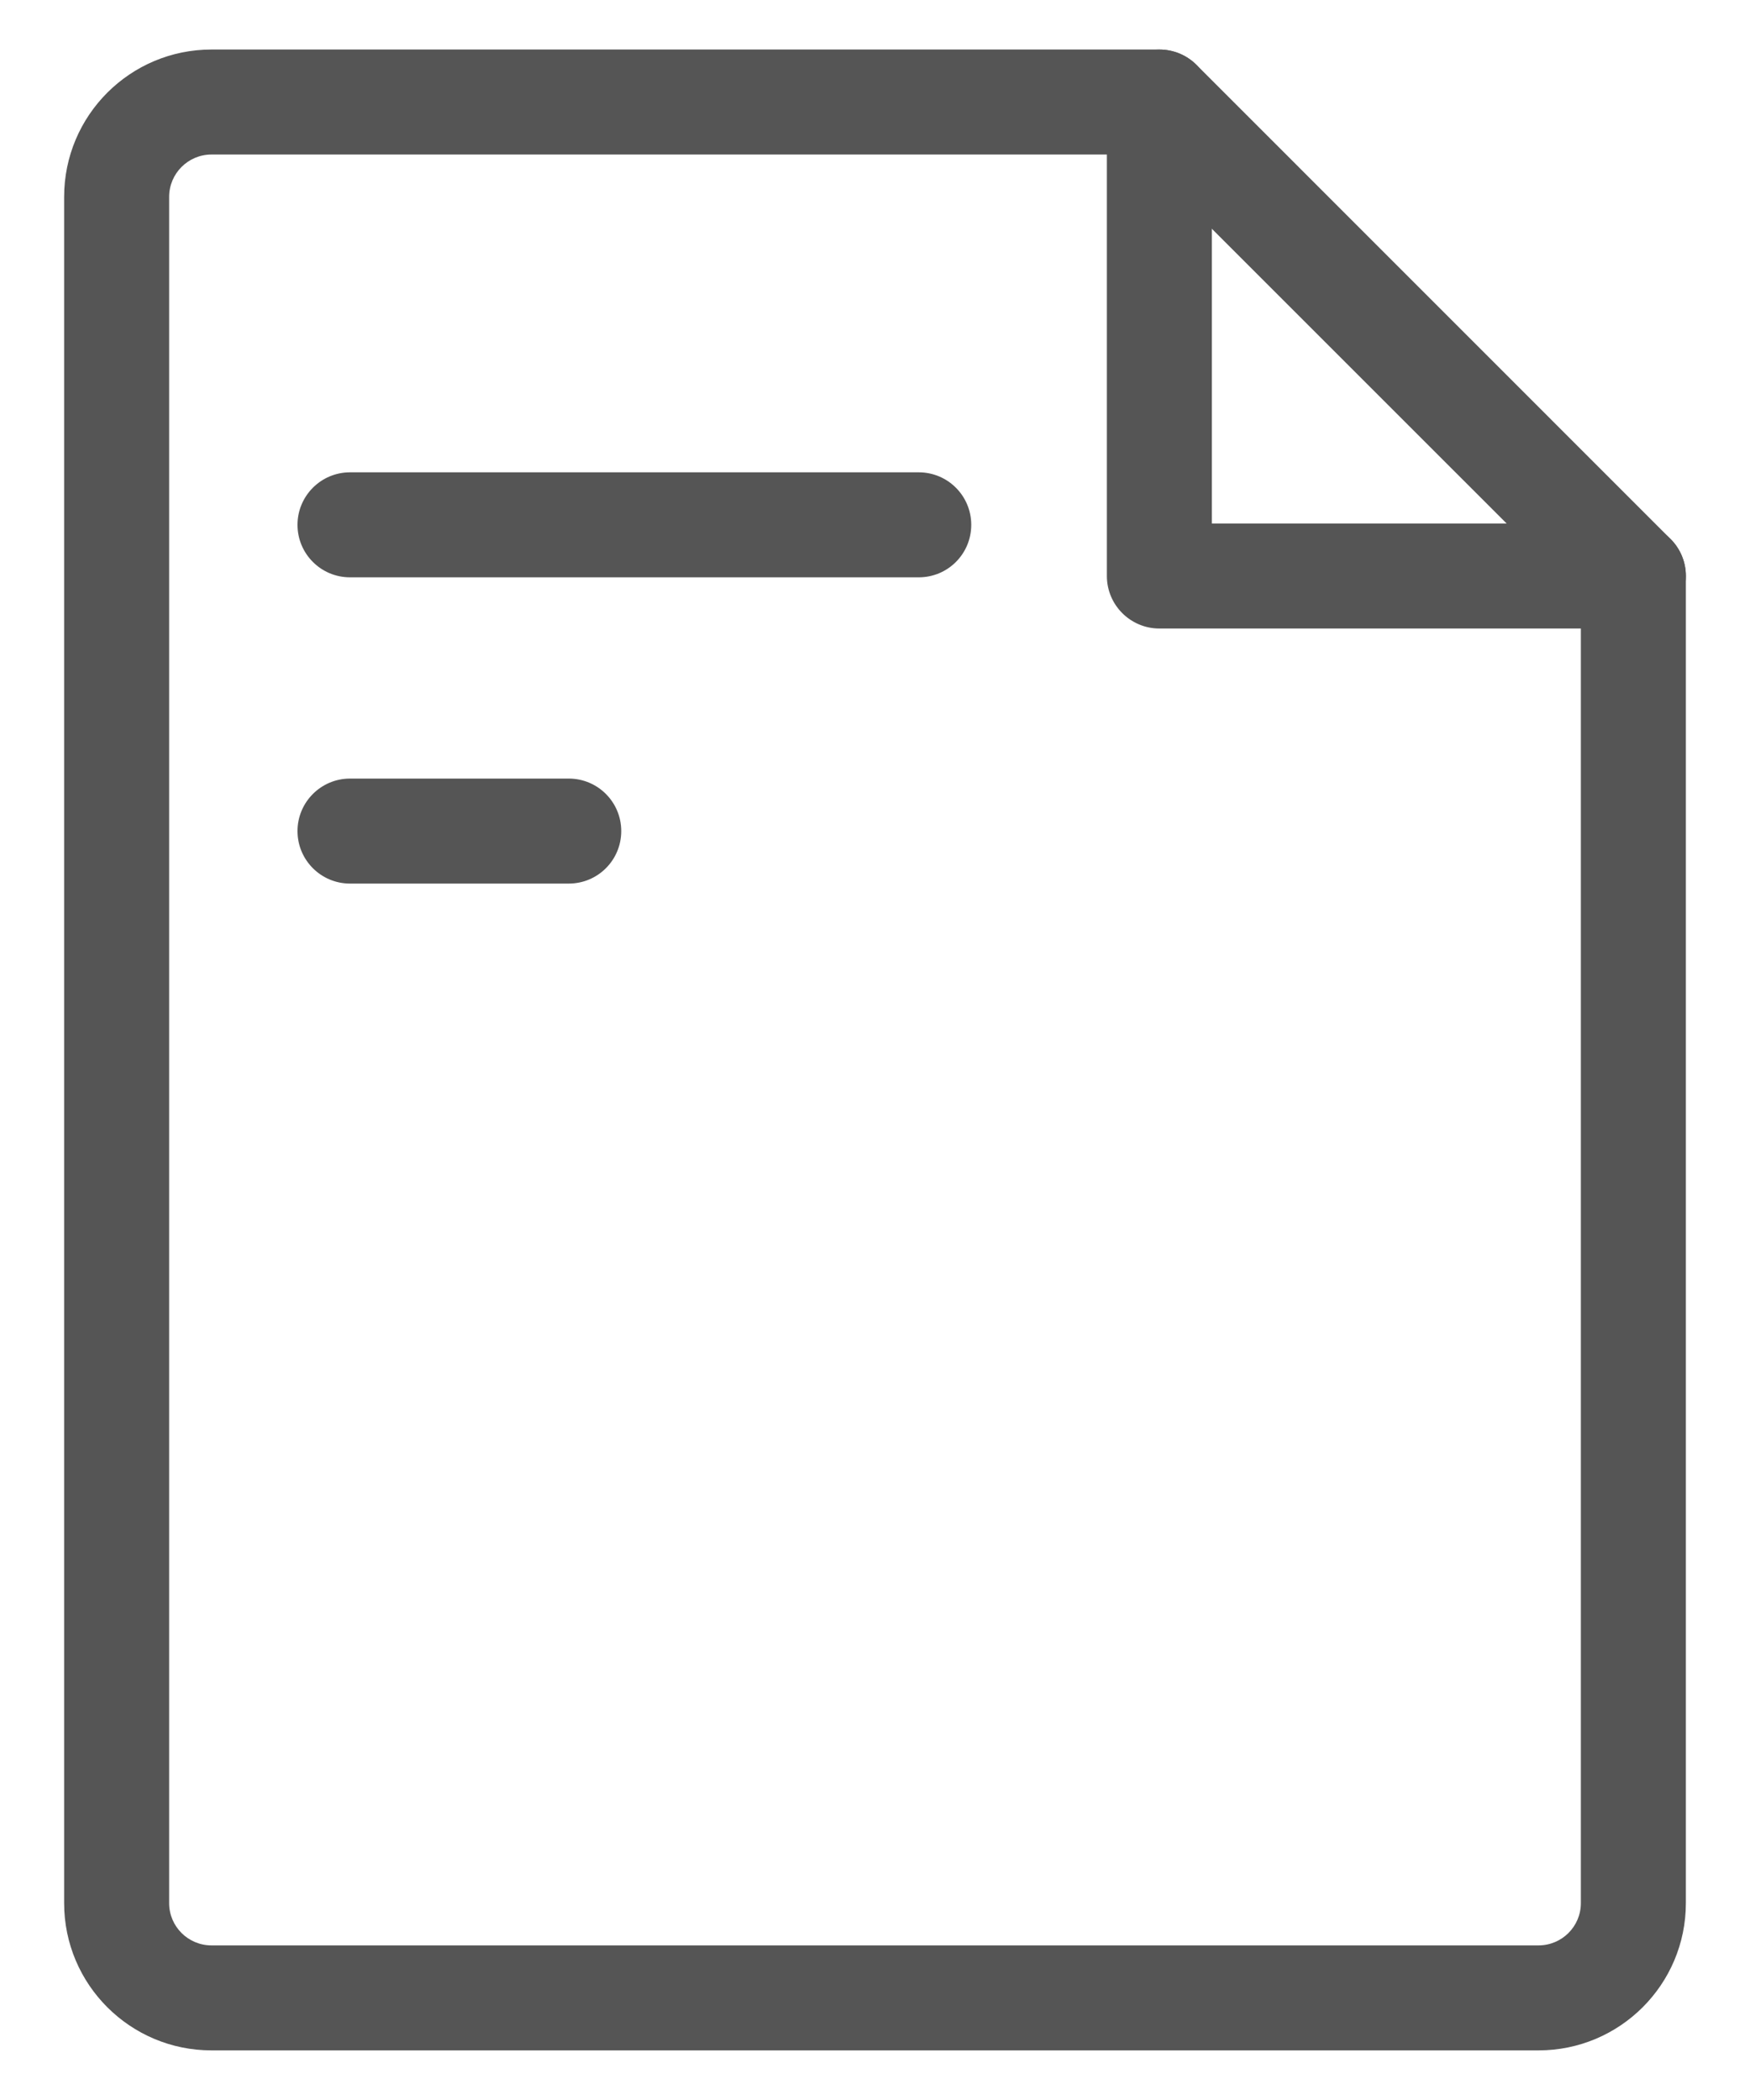 <svg width="20" height="24" viewBox="0 0 20 24" fill="none" xmlns="http://www.w3.org/2000/svg">
<path fill-rule="evenodd" clip-rule="evenodd" d="M0.733 2.25C0.733 1.32 1.487 0.566 2.417 0.566H13.25C13.581 0.566 13.85 0.835 13.85 1.166V5.983H18.667C18.998 5.983 19.267 6.252 19.267 6.583V21.75C19.267 22.679 18.513 23.433 17.583 23.433H2.417C1.487 23.433 0.733 22.679 0.733 21.75V2.25ZM2.417 1.766C2.15 1.766 1.933 1.983 1.933 2.25V21.75C1.933 22.017 2.15 22.233 2.417 22.233H17.583C17.85 22.233 18.067 22.017 18.067 21.75V7.183H13.25C12.919 7.183 12.65 6.914 12.65 6.583V1.766H2.417Z" fill="#555555"/>
<path fill-rule="evenodd" clip-rule="evenodd" d="M12.826 0.742C13.06 0.508 13.44 0.508 13.675 0.742L19.091 6.159C19.326 6.393 19.326 6.773 19.091 7.007C18.857 7.242 18.477 7.242 18.243 7.007L12.826 1.591C12.592 1.356 12.592 0.976 12.826 0.742Z" fill="#555555"/>
<path fill-rule="evenodd" clip-rule="evenodd" d="M3.4 5.998C3.4 5.667 3.669 5.398 4 5.398H10.5C10.832 5.398 11.1 5.667 11.1 5.998C11.1 6.33 10.832 6.598 10.5 6.598H4C3.669 6.598 3.4 6.33 3.4 5.998Z" fill="#555555"/>
<path fill-rule="evenodd" clip-rule="evenodd" d="M3.4 9.498C3.4 9.167 3.669 8.898 4 8.898H6.5C6.832 8.898 7.1 9.167 7.1 9.498C7.1 9.83 6.832 10.098 6.5 10.098H4C3.669 10.098 3.4 9.83 3.4 9.498Z" fill="#555555"/>
</svg>
